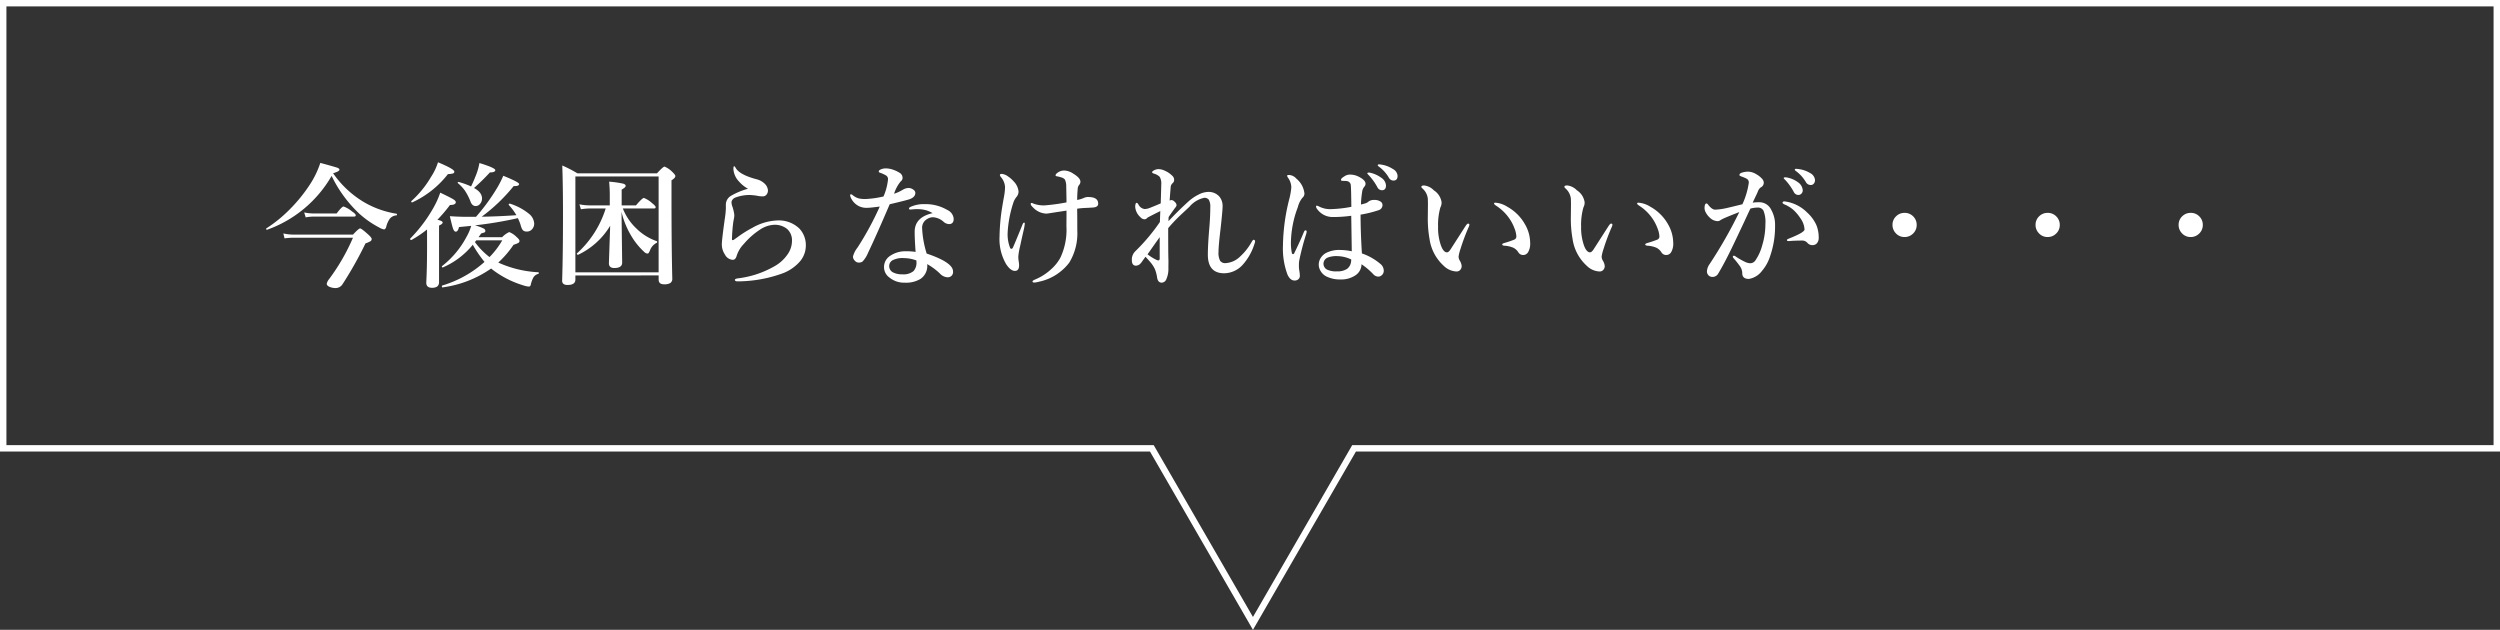 <svg xmlns="http://www.w3.org/2000/svg" width="389" height="98" viewBox="0 0 389 98">
  <rect x="0" y="0" width="389" height="98" fill="#333333" stroke="none"/>
  <g id="グループ_49363" data-name="グループ 49363" transform="translate(-1016 -6390)">
    <path id="パス_74610" data-name="パス 74610" d="M10.6-15.627A18.91,18.91,0,0,1,.584-7.26a.042.042,0,0,1-.031.01Q.41-7.25.41-7.4a.069.069,0,0,1,.031-.062A21.406,21.406,0,0,0,4.3-10.644a23.976,23.976,0,0,0,2.758-3.4,14.161,14.161,0,0,0,1.784-3.609q2.276.615,2.666.759.308.123.308.308,0,.246-.984.543a15.347,15.347,0,0,0,4.727,4.45,14.4,14.4,0,0,0,5.127,1.846q.082.021.082.144t-.082.113a1.46,1.46,0,0,0-1.025.513,3.6,3.6,0,0,0-.564,1.271q-.113.4-.359.4a2.337,2.337,0,0,1-.779-.318,14.718,14.718,0,0,1-3.127-2.2A19.923,19.923,0,0,1,10.6-15.627Zm3.753,6.122q0,.205-.267.205h-6.3a7.408,7.408,0,0,0-1.22.123l-.236-.769a7.368,7.368,0,0,0,1.5.164h3.548q.82-1.087,1.087-1.087a4.466,4.466,0,0,1,1.323.779Q14.355-9.71,14.355-9.505Zm2.481,3.7a.419.419,0,0,1-.226.359,3.836,3.836,0,0,1-.738.318A58.419,58.419,0,0,1,12.3,1.22a1.273,1.273,0,0,1-1.015.6,2.4,2.4,0,0,1-1.077-.215q-.369-.195-.369-.451A1.726,1.726,0,0,1,10.2.441a31.775,31.775,0,0,0,3.722-6.45H4.85a10.8,10.8,0,0,0-1.579.1l-.185-.769a7.828,7.828,0,0,0,1.723.185h9.116q.892-.964,1.107-.964t1.282.964Q16.837-6.019,16.837-5.8Zm8.612-1.487a16.7,16.7,0,0,1-2.42,1.63.03.03,0,0,1-.021.01.163.163,0,0,1-.185-.185.07.07,0,0,1,.021-.051,22.632,22.632,0,0,0,3.63-4.83A13.477,13.477,0,0,0,27.5-13.022q1.661.79,2.071,1.056.349.226.349.42,0,.441-.9.441A24.827,24.827,0,0,1,27.059-8.8q.82.174.82.42,0,.226-.564.482V.9q0,.882-1.087.882-.9,0-.9-.8.123-2.287.123-5.517ZM32.9-7.937a7.113,7.113,0,0,1,1.354.492.438.438,0,0,1,.267.369.252.252,0,0,1-.123.236,4.535,4.535,0,0,1-.533.164,3.783,3.783,0,0,1-.215.318q-.144.205-.185.267h3.661a3.7,3.7,0,0,1,1.107-.8,3.287,3.287,0,0,1,1.138.759q.461.4.461.6a.351.351,0,0,1-.159.318,4.111,4.111,0,0,1-.764.3,15.463,15.463,0,0,1-2.379,2.769A17.112,17.112,0,0,0,42.768-.636q.072,0,.072.1,0,.133-.092.154A1.239,1.239,0,0,0,42,.164a4.437,4.437,0,0,0-.42,1.169q-.072.256-.277.256A3.059,3.059,0,0,1,40.42,1.4,15.029,15.029,0,0,1,35.764-.943,1.439,1.439,0,0,1,35.57-1.1q-.123-.1-.144-.123a17.192,17.192,0,0,1-7.567,2.943q-.1.021-.1-.174,0-.113.062-.123A17.241,17.241,0,0,0,34.39-2.246a20.007,20.007,0,0,1-1.825-2.666A12.387,12.387,0,0,1,27.93-1.395a.042.042,0,0,1-.031.01q-.144,0-.144-.154a.069.069,0,0,1,.031-.062A14.071,14.071,0,0,0,31.56-6.091a7.978,7.978,0,0,0,.759-1.764q-.913.092-1.9.185-.164.718-.5.718-.256,0-.431-.492-.144-.41-.492-1.917,1.446.1,2.84.1h1.23a31.024,31.024,0,0,0,3.22-4.389,15.654,15.654,0,0,0,1.025-2q2.461,1,2.461,1.282,0,.318-.656.318h-.185A27.015,27.015,0,0,1,33.949-9.28q2.512-.031,5.4-.236A8.606,8.606,0,0,0,38.174-11.1a.07.07,0,0,1-.021-.051q0-.164.185-.164a.079.079,0,0,1,.031.01A8.844,8.844,0,0,1,41.26-9.772a2.111,2.111,0,0,1,.861,1.538,1.278,1.278,0,0,1-.369.943,1.014,1.014,0,0,1-.759.318.836.836,0,0,1-.646-.215,2.266,2.266,0,0,1-.328-.769,7.212,7.212,0,0,0-.441-1.1A59.818,59.818,0,0,1,32.9-7.937Zm.215,2.328-.215.277A11.154,11.154,0,0,0,35.17-3a12.857,12.857,0,0,0,1.979-2.6Zm-.82-8.377q.369-.728.841-1.948a8.979,8.979,0,0,0,.461-1.7q2.471.759,2.471,1.107t-.841.359a31.648,31.648,0,0,1-2.471,2.42Q34-13.074,34-12.12a1.245,1.245,0,0,1-.328.872.855.855,0,0,1-.656.308q-.564,0-.82-.738a8.843,8.843,0,0,0-.9-1.723,6.209,6.209,0,0,0-1.046-1.1.06.06,0,0,1-.031-.051q0-.164.154-.133A11.535,11.535,0,0,1,32.3-13.986Zm-2.6-2.307a.286.286,0,0,1-.236.287,3,3,0,0,1-.759.092,14.9,14.9,0,0,1-5.537,4.4.042.042,0,0,1-.031.01q-.144,0-.144-.154a.069.069,0,0,1,.031-.062,15.776,15.776,0,0,0,3.056-3.763,9,9,0,0,0,1.077-2.266Q29.694-16.693,29.694-16.293Zm26.013,6.255.1,7.9q0,.841-1.22.841-.841,0-.841-.738,0-.092.195-5.834A11.612,11.612,0,0,1,48.97-3.363h-.041q-.174,0-.174-.164a.07.07,0,0,1,.021-.051,15.719,15.719,0,0,0,4.471-6.983H50.734a9.259,9.259,0,0,0-1.343.123l-.236-.769a8.175,8.175,0,0,0,1.559.164h3.168v-1.682q0-.882-.1-2.01a16.906,16.906,0,0,1,2.143.3q.431.123.431.349,0,.246-.625.584v2.461h2.225q.984-1.159,1.241-1.159a4.131,4.131,0,0,1,1.282.82q.543.431.543.615,0,.205-.267.205h-4.84a8.609,8.609,0,0,0,2.1,3.107,8.462,8.462,0,0,0,3.179,1.979.1.1,0,0,1,.062.1.165.165,0,0,1-.082.164,2.073,2.073,0,0,0-1.015,1.118,2.363,2.363,0,0,1-.241.472.29.29,0,0,1-.22.072.867.867,0,0,1-.482-.277,10.682,10.682,0,0,1-1.866-2.266A12.974,12.974,0,0,1,55.707-10.039Zm-7.178,9.9V.5q0,.841-1.22.841-.841,0-.841-.667.133-4.2.133-10.254,0-4.491-.113-7.67a20.248,20.248,0,0,1,2.358,1.22H61.224q.964-1.046,1.179-1.046a3.616,3.616,0,0,1,1.2.82q.482.451.482.646,0,.3-.6.667v2.522q0,7.639.123,12.756a.779.779,0,0,1-.328.718,1.874,1.874,0,0,1-.954.185q-.841,0-.841-.738V-.144ZM61.48-.625V-15.545H48.529V-.625Zm14.6-6.932a8.365,8.365,0,0,1,3.8-1.138,4.614,4.614,0,0,1,3.507,1.261,3.759,3.759,0,0,1,1,2.666A3.785,3.785,0,0,1,83.361-2.2,6.7,6.7,0,0,1,80.869-.5,20.688,20.688,0,0,1,73.835.779h-.092q-.39,0-.39-.236,0-.164.441-.226a15,15,0,0,0,5.691-1.876A6,6,0,0,0,81.679-3.62a3.643,3.643,0,0,0,.554-1.9,2.367,2.367,0,0,0-.738-1.835,3.022,3.022,0,0,0-2.051-.667,4.293,4.293,0,0,0-2.215.769,11.5,11.5,0,0,0-2.492,2.215,4.646,4.646,0,0,0-1.118,1.866q-.174.6-.6.6a1.473,1.473,0,0,1-1.22-.82,2.821,2.821,0,0,1-.482-1.569q0-.728.482-4.143a11.419,11.419,0,0,0,.144-1.446V-11.2a1.6,1.6,0,0,1,.82-1.343,10.989,10.989,0,0,1,2.625-1.087A5.2,5.2,0,0,1,74-14.745a3.085,3.085,0,0,1-.882-1.969q0-.42.123-.42.092,0,.256.3.625,1.036,3.209,1.723a2.722,2.722,0,0,1,1.271.687,1.621,1.621,0,0,1,.513.995v.082a.941.941,0,0,1-.236.646.72.72,0,0,1-.564.256,3.8,3.8,0,0,1-.718-.062,5.99,5.99,0,0,0-.9-.123,4.3,4.3,0,0,0-.513-.031,6.374,6.374,0,0,0-2.082.379,1.03,1.03,0,0,0-.533.4.624.624,0,0,0-.123.338,1.843,1.843,0,0,0,.082.523,6.619,6.619,0,0,1,.359,1.487,3.437,3.437,0,0,1-.072.6q-.082.41-.092.492a25.552,25.552,0,0,0-.205,2.666q0,.144.113.144a.446.446,0,0,0,.236-.1l.328-.236.164-.113q.062-.041.1-.072A17.286,17.286,0,0,1,76.08-7.557Zm28.033-2.276a4.248,4.248,0,0,0-2.071-.615q-.154-.01-.318-.01-.359,0-.677.031t-.4.031q-.205,0-.205-.144,0-.164.256-.277a4.975,4.975,0,0,1,2.184-.42,6.693,6.693,0,0,1,3.548.923,1.644,1.644,0,0,1,.964,1.364q0,.82-.738.82a1.341,1.341,0,0,1-.81-.338,2.725,2.725,0,0,0-1.641-.728,1.678,1.678,0,0,0-.943.277,1.55,1.55,0,0,0-.779,1.466,15.647,15.647,0,0,0,.708,3.907q4.1,1.384,4.1,2.769a.809.809,0,0,1-.82.923h-.062a1.756,1.756,0,0,1-1.159-.584,9.828,9.828,0,0,0-1.979-1.466A2.45,2.45,0,0,1,102.227.4a4.352,4.352,0,0,1-2.44.584A3.591,3.591,0,0,1,97.4.185,1.959,1.959,0,0,1,96.556-1.4a2.05,2.05,0,0,1,.882-1.743,4.179,4.179,0,0,1,2.522-.759,9.248,9.248,0,0,1,1.507.1q-.144-1.948-.144-3.127Q101.324-9.2,104.113-9.833Zm-2.533,7.352a5.9,5.9,0,0,0-1.9-.359,3.44,3.44,0,0,0-1.8.338,1.032,1.032,0,0,0-.523.882,1.1,1.1,0,0,0,.523.964,2.925,2.925,0,0,0,1.5.338,2.46,2.46,0,0,0,1.764-.5,1.916,1.916,0,0,0,.461-1.364A1.728,1.728,0,0,0,101.581-2.481Zm-1.2-11.269a1.288,1.288,0,0,1,.81.318.586.586,0,0,1,.236.441q0,.656-.882.984-.543.185-3.107.79Q95.449-6.562,94.054-3.63a4.351,4.351,0,0,1-.841,1.323.928.928,0,0,1-.543.164.8.8,0,0,1-.646-.277.9.9,0,0,1-.3-.667,3.72,3.72,0,0,1,.7-1.384,46.808,46.808,0,0,0,3.466-6.388q-1.518.195-1.917.195a2.694,2.694,0,0,1-1.364-.277,2.761,2.761,0,0,1-1.241-1.343.932.932,0,0,1-.082-.359q0-.123.144-.123a.453.453,0,0,1,.236.123,2.585,2.585,0,0,0,.943.513,4.736,4.736,0,0,0,1.025.1,15.055,15.055,0,0,0,2.84-.4,8.9,8.9,0,0,0,.7-2.646.683.683,0,0,0-.246-.584,4.667,4.667,0,0,0-1.025-.472q-.164-.062-.164-.185,0-.164.215-.277a1.956,1.956,0,0,1,.923-.205,3.644,3.644,0,0,1,1.169.236,4.754,4.754,0,0,1,.933.451.911.911,0,0,1,.461.779.644.644,0,0,1-.277.543,5.69,5.69,0,0,0-1.046,1.938,6.556,6.556,0,0,0,1.384-.636A1.768,1.768,0,0,1,100.381-13.75Zm26.228,1.866a5.021,5.021,0,0,0,1.046-.318,1.482,1.482,0,0,1,.687-.144,3.515,3.515,0,0,1,.513.041q1.025.154,1.025,1,0,.5-.7.584-.144.021-1.189.072a11.961,11.961,0,0,0-1.384.123q.021,1.2.021,3.384a8.776,8.776,0,0,1-1.241,4.994A7.963,7.963,0,0,1,120.641.841a3.122,3.122,0,0,1-.728.123q-.256,0-.256-.185,0-.113.379-.277a8.433,8.433,0,0,0,2.533-1.62A6.682,6.682,0,0,0,123.994-2.9a10.2,10.2,0,0,0,.943-4.891l.01-1.723v-.718q-.359.062-1.046.164-.492.072-.615.092-1.333.215-1.466.215a2.977,2.977,0,0,1-2.041-.923q-.4-.369-.4-.574,0-.164.144-.164a.932.932,0,0,1,.277.1,4.5,4.5,0,0,0,1.784.277,30.5,30.5,0,0,0,3.363-.461q0-.677-.041-2.481a2.624,2.624,0,0,0-.195-1.056,1.042,1.042,0,0,0-.564-.349,4.447,4.447,0,0,0-.687-.174q-.215-.031-.215-.164,0-.164.318-.4a1.753,1.753,0,0,1,1.046-.338,2.718,2.718,0,0,1,1.384.482q1.118.677,1.118,1.261a.758.758,0,0,1-.215.523,1.031,1.031,0,0,0-.205.574Q126.609-12.674,126.609-11.884ZM116.171-4.43a.238.238,0,0,0,.205.144q.154,0,.256-.236Q117.1-5.588,118.1-8.06q.123-.3.256-.3.1,0,.1.185a8.467,8.467,0,0,1-.185,1.036q-.113.482-.3,1.313-.154.718-.246,1.159a9.245,9.245,0,0,0-.277,1.6,4.742,4.742,0,0,0,.062.738,4.341,4.341,0,0,1,.062.6q0,.882-.656.882t-1.343-1.025a7.719,7.719,0,0,1-1.046-4.307,31.517,31.517,0,0,1,.42-4.635q.092-.554.174-1.036.082-.431.1-.543a8.774,8.774,0,0,0,.164-1.487,2.558,2.558,0,0,0-.636-1.559.867.867,0,0,1-.164-.3q0-.205.277-.205a1.986,1.986,0,0,1,1.036.431,4.352,4.352,0,0,1,.851.759,2.568,2.568,0,0,1,.738,1.579,1.342,1.342,0,0,1-.338.841,2.745,2.745,0,0,0-.461.841,17.96,17.96,0,0,0-.9,4.7A5.84,5.84,0,0,0,116.171-4.43Zm24.6-3.066q0,3.712.031,4.768.01.236.01.533l-.01.892a3.909,3.909,0,0,1-.318,1.743.815.815,0,0,1-.708.543q-.6,0-.728-.779a5.647,5.647,0,0,0-.359-1.364,5.085,5.085,0,0,0-.718-1.077q-.144-.174-.41-.461l-.318-.349q-.195.256-.523.718a1.8,1.8,0,0,1-.236.308,1.019,1.019,0,0,1-.7.359H135.7q-.584-.041-.584-.861a1.815,1.815,0,0,1,.5-1.343l.42-.42a29.568,29.568,0,0,0,3.445-4.173q.021-.656.062-1.7-1.948.974-2.02,1.046a.566.566,0,0,1-.482.236.932.932,0,0,1-.6-.338,2.368,2.368,0,0,1-.8-1.579,1.527,1.527,0,0,1,.062-.5q.062-.144.174-.144t.287.3a1.25,1.25,0,0,0,.964.667,2.643,2.643,0,0,0,.8-.185q.359-.144.933-.379l.749-.318q.082-2.646.082-2.963a1.974,1.974,0,0,0-.246-1.169,2.038,2.038,0,0,0-.9-.5q-.277-.092-.277-.215t.215-.246a1.449,1.449,0,0,1,.749-.236,2.256,2.256,0,0,1,.923.205,3.833,3.833,0,0,1,1.354.933.836.836,0,0,1,.185.564.641.641,0,0,1-.256.5.909.909,0,0,0-.287.646q-.123,1.507-.154,2.041a1.017,1.017,0,0,1,.318-.082.832.832,0,0,1,.461.277.787.787,0,0,1,.3.523.85.85,0,0,1-.236.42q-.8,1.107-1,1.425-.021.185-.021.646,1.477-1.589,3.025-2.994a6.813,6.813,0,0,1,1.661-1.148,3.368,3.368,0,0,1,1.446-.41,2.205,2.205,0,0,1,1.784.728,2.27,2.27,0,0,1,.5,1.518q0,.625-.308,3.425Q148.6-4.748,148.6-3.8a2.614,2.614,0,0,0,.256,1.384.958.958,0,0,0,.851.359,3.535,3.535,0,0,0,2.276-1.046,8.893,8.893,0,0,0,1.723-2.164q.236-.42.328-.42a.227.227,0,0,1,.256.256,1.167,1.167,0,0,1-.1.39,8.779,8.779,0,0,1-1.825,3.24,3.949,3.949,0,0,1-2.881,1.323q-2.543,0-2.543-2.9,0-1.5.236-4.235.144-1.733.144-3.138a2.1,2.1,0,0,0-.236-1.179.852.852,0,0,0-.728-.287,4.134,4.134,0,0,0-2.276,1.384q-.092.092-1.138,1.066A25.405,25.405,0,0,0,140.768-7.5Zm-3.209,4.071a7.473,7.473,0,0,0,1.364.851.783.783,0,0,0,.308.092q.215,0,.215-.318V-6.091Q139.159-5.711,137.559-3.425Zm34.636-12.7a4.672,4.672,0,0,1,1.723.779,1.56,1.56,0,0,1,.738,1.21q0,.738-.636.738a.8.8,0,0,1-.708-.482,8.9,8.9,0,0,0-1.323-1.846q-.236-.236-.236-.277a.139.139,0,0,1,.1-.133,1.258,1.258,0,0,1,.174-.01A.477.477,0,0,1,172.2-16.129Zm1.579-1.282a4.532,4.532,0,0,1,1.948.7,1.311,1.311,0,0,1,.738,1.066q0,.738-.646.738a.82.82,0,0,1-.718-.461,5.678,5.678,0,0,0-1.466-1.651q-.256-.185-.256-.246a.134.134,0,0,1,.062-.133.369.369,0,0,1,.164-.031A1.049,1.049,0,0,1,173.775-17.411ZM170.914-3.568a8.843,8.843,0,0,1,3,1.743,1.385,1.385,0,0,1,.4.943A.9.9,0,0,1,174-.174a.808.808,0,0,1-.564.215,1.093,1.093,0,0,1-.759-.379,11.015,11.015,0,0,0-1.825-1.548,2.089,2.089,0,0,1-1.025,1.774A3.926,3.926,0,0,1,167.6.482,4.688,4.688,0,0,1,165.356,0a2.156,2.156,0,0,1-.861-.82,1.922,1.922,0,0,1-.3-1,1.953,1.953,0,0,1,.39-1.159,2.348,2.348,0,0,1,.677-.625,4.541,4.541,0,0,1,2.3-.5,9.115,9.115,0,0,1,1.774.205l-.082-5.527a20.726,20.726,0,0,1-2.83.195A3.024,3.024,0,0,1,165-9.557a3.118,3.118,0,0,1-1.077-.943.69.69,0,0,1-.144-.338q0-.164.123-.164a1.737,1.737,0,0,1,.4.164,3.8,3.8,0,0,0,1.8.379,19.3,19.3,0,0,0,3.168-.359q-.031-2.851-.082-3.312a.7.7,0,0,0-.667-.7,3.893,3.893,0,0,0-.441-.021l-.256-.021a.145.145,0,0,1-.164-.164q0-.205.523-.523a1.548,1.548,0,0,1,.861-.277,3.025,3.025,0,0,1,1.466.379q.964.513.964,1.025a.652.652,0,0,1-.185.482,1.481,1.481,0,0,0-.338.8,15.305,15.305,0,0,0-.185,1.969q.226-.041.769-.205a1.4,1.4,0,0,0,.441-.277,1.357,1.357,0,0,1,.82-.226,1.682,1.682,0,0,1,1.066.287.65.65,0,0,1,.256.513.838.838,0,0,1-.625.8,18.085,18.085,0,0,1-2.789.687Q170.709-6.809,170.914-3.568Zm-1.661.943a5.218,5.218,0,0,0-2.153-.523,3.639,3.639,0,0,0-1.5.226,1.039,1.039,0,0,0-.667.943,1.04,1.04,0,0,0,.543.923,3.228,3.228,0,0,0,1.579.277,2.591,2.591,0,0,0,1.569-.4,1.649,1.649,0,0,0,.564-.882A2.592,2.592,0,0,0,169.253-2.625Zm-6.932-4.317a3.4,3.4,0,0,1-.082.369,38.43,38.43,0,0,0-1.087,4.163,4.423,4.423,0,0,0-.041.6v.3a4.25,4.25,0,0,0,.062.636,4.972,4.972,0,0,1,.082.81.67.67,0,0,1-.267.543.875.875,0,0,1-.533.174q-.708,0-1.128-.943a11.59,11.59,0,0,1-.7-4.471,30.725,30.725,0,0,1,.964-7.188,10.94,10.94,0,0,0,.338-1.887,2.613,2.613,0,0,0-.492-1.477.907.907,0,0,1-.164-.338q0-.123.338-.123a1.675,1.675,0,0,1,1.118.584,3.454,3.454,0,0,1,1.241,2.3.854.854,0,0,1-.318.667,3.751,3.751,0,0,0-.708,1.456,16.139,16.139,0,0,0-1.077,5.424,8.131,8.131,0,0,0,.144,1.7q.051.185.195.185a.185.185,0,0,0,.164-.123q.831-1.661,1.507-3.3.123-.3.277-.277A.192.192,0,0,1,162.321-6.942Zm29.345-4.522a4,4,0,0,1,1.856.625,7.094,7.094,0,0,1,2.81,2.82,5.8,5.8,0,0,1,.759,2.748,2.639,2.639,0,0,1-.318,1.507.882.882,0,0,1-.728.441.848.848,0,0,1-.779-.4,1.939,1.939,0,0,0-.81-.738,4.147,4.147,0,0,0-1.395-.308q-.318-.031-.318-.215,0-.113.4-.226a15.484,15.484,0,0,0,1.466-.5.52.52,0,0,0,.338-.5,3.836,3.836,0,0,0-.3-1.271,6.683,6.683,0,0,0-.708-1.395,7.253,7.253,0,0,0-2.184-2.143q-.277-.195-.277-.3Q191.482-11.464,191.666-11.464Zm-4.112,3.732A31.952,31.952,0,0,0,186.232-4.2a6.018,6.018,0,0,0-.277,1.118,1.3,1.3,0,0,0,.144.564,2.034,2.034,0,0,1,.338.9.876.876,0,0,1-.226.615.745.745,0,0,1-.574.246,3,3,0,0,1-2.01-.9,6.941,6.941,0,0,1-2.184-4.112,18.072,18.072,0,0,1-.277-3.445l.021-1.907q0-.564-.021-1a2.487,2.487,0,0,0-.861-1.579q-.144-.144-.144-.226,0-.215.441-.215a2.466,2.466,0,0,1,1.507.759,2.654,2.654,0,0,1,1.2,1.846,1.562,1.562,0,0,1-.185.81,9.981,9.981,0,0,0-.359,3.025,8.286,8.286,0,0,0,.461,2.943q.39,1.025.923,1.025.226,0,.5-.379.021-.021,2.358-3.671.277-.42.41-.42.215,0,.215.154A.728.728,0,0,1,187.555-7.731Zm26.372-3.732a4,4,0,0,1,1.856.625,7.094,7.094,0,0,1,2.81,2.82,5.8,5.8,0,0,1,.759,2.748,2.639,2.639,0,0,1-.318,1.507.882.882,0,0,1-.728.441.848.848,0,0,1-.779-.4,1.939,1.939,0,0,0-.81-.738,4.147,4.147,0,0,0-1.395-.308Q215-4.8,215-4.983q0-.113.4-.226a15.484,15.484,0,0,0,1.466-.5.52.52,0,0,0,.338-.5,3.836,3.836,0,0,0-.3-1.271A6.683,6.683,0,0,0,216.2-8.88a7.253,7.253,0,0,0-2.184-2.143q-.277-.195-.277-.3Q213.742-11.464,213.926-11.464Zm-4.112,3.732A31.952,31.952,0,0,0,208.492-4.2a6.018,6.018,0,0,0-.277,1.118,1.3,1.3,0,0,0,.144.564,2.034,2.034,0,0,1,.338.9.876.876,0,0,1-.226.615.745.745,0,0,1-.574.246,3,3,0,0,1-2.01-.9A6.941,6.941,0,0,1,203.7-5.773a18.072,18.072,0,0,1-.277-3.445l.021-1.907q0-.564-.021-1a2.487,2.487,0,0,0-.861-1.579q-.144-.144-.144-.226,0-.215.441-.215a2.466,2.466,0,0,1,1.507.759,2.654,2.654,0,0,1,1.2,1.846,1.562,1.562,0,0,1-.185.81,9.981,9.981,0,0,0-.359,3.025,8.286,8.286,0,0,0,.461,2.943q.39,1.025.923,1.025.226,0,.5-.379.021-.021,2.358-3.671.277-.42.41-.42.215,0,.215.154A.728.728,0,0,1,209.815-7.731Zm27.172-7.66a4.041,4.041,0,0,1,1.743.728,1.657,1.657,0,0,1,.779,1.261.752.752,0,0,1-.195.523.647.647,0,0,1-.5.215.8.8,0,0,1-.708-.482A8.8,8.8,0,0,0,236.781-15q-.236-.226-.236-.267a.123.123,0,0,1,.1-.123.688.688,0,0,1,.185-.021A.388.388,0,0,1,236.986-15.391Zm1.682-1.323a4.592,4.592,0,0,1,1.989.646,1.351,1.351,0,0,1,.759,1.077.826.826,0,0,1-.215.595.59.59,0,0,1-.431.185.865.865,0,0,1-.779-.461,5.678,5.678,0,0,0-1.466-1.651q-.256-.185-.256-.246a.134.134,0,0,1,.062-.133.413.413,0,0,1,.164-.031A1.049,1.049,0,0,1,238.668-16.714Zm.861,11.146q-.749,0-1.62.041-.461.041-.625.041-.236,0-.236-.144,0-.113.185-.195,2.553-1,2.553-1.466a3.269,3.269,0,0,0-.625-1.723,6.709,6.709,0,0,0-1.118-1.333,5.245,5.245,0,0,0-1.3-.81q-.379-.154-.379-.3,0-.205.318-.205l.144.021a6.024,6.024,0,0,1,3.4,1.743,5.842,5.842,0,0,1,1.395,1.907,4.985,4.985,0,0,1,.369,1.979,1.205,1.205,0,0,1-.338.923.906.906,0,0,1-.543.236h-.092a1,1,0,0,1-.769-.338A1.065,1.065,0,0,0,239.529-5.568Zm-7.813-5.9a6.863,6.863,0,0,1,1.1-.062,2.034,2.034,0,0,1,1.784,1.169,4.767,4.767,0,0,1,.6,2.481,14.038,14.038,0,0,1-.779,4.768,6.51,6.51,0,0,1-1.241,2.246A3.211,3.211,0,0,1,231.131.4q-1.066,0-1.036-.943a1.969,1.969,0,0,0-.42-1.118,12.979,12.979,0,0,0-.9-1.128.514.514,0,0,1-.144-.256.145.145,0,0,1,.164-.164.5.5,0,0,1,.277.123,11.85,11.85,0,0,0,1.425.82,2.108,2.108,0,0,0,.8.226.963.963,0,0,0,.8-.379,7.631,7.631,0,0,0,1.1-2.389,11.388,11.388,0,0,0,.5-3.333,4.766,4.766,0,0,0-.308-2.1.987.987,0,0,0-.933-.461,4.4,4.4,0,0,0-1.1.164q-.318.677-.984,2.112-1.395,2.963-1.969,4.143-1.169,2.4-2.082,3.907a.991.991,0,0,1-.923.461.778.778,0,0,1-.584-.277.832.832,0,0,1-.215-.564,2.114,2.114,0,0,1,.4-1.128A71.127,71.127,0,0,0,229.634-10q-1.487.574-2.287.923a6.539,6.539,0,0,0-.6.3.759.759,0,0,1-.543.185,1.824,1.824,0,0,1-1.179-.564,2.712,2.712,0,0,1-.584-.749,1.5,1.5,0,0,1-.215-.677q0-.759.318-.759.113,0,.267.226.574.738,1.077.738a9.791,9.791,0,0,0,1.8-.256q.133-.021,2.43-.584a11.929,11.929,0,0,0,.995-3.353.654.654,0,0,0-.318-.615,5.525,5.525,0,0,0-.82-.349q-.318-.123-.318-.215,0-.267.359-.379a3.284,3.284,0,0,1,1.025-.164,2.587,2.587,0,0,1,1.22.39,3.5,3.5,0,0,1,.995.81.919.919,0,0,1,.185.584.828.828,0,0,1-.482.677,1.352,1.352,0,0,0-.441.646q-.1.246-.379.82Zm23.624,1.589a1.839,1.839,0,0,1,1.415.615A1.819,1.819,0,0,1,257.236-8a1.814,1.814,0,0,1-.625,1.4,1.832,1.832,0,0,1-1.271.482,1.792,1.792,0,0,1-1.384-.625A1.819,1.819,0,0,1,253.473-8a1.8,1.8,0,0,1,.615-1.395A1.806,1.806,0,0,1,255.339-9.875Zm22.26,0a1.839,1.839,0,0,1,1.415.615A1.819,1.819,0,0,1,279.5-8a1.814,1.814,0,0,1-.625,1.4,1.832,1.832,0,0,1-1.271.482,1.792,1.792,0,0,1-1.384-.625A1.819,1.819,0,0,1,275.733-8a1.8,1.8,0,0,1,.615-1.395A1.806,1.806,0,0,1,277.6-9.875Zm22.26,0a1.839,1.839,0,0,1,1.415.615A1.819,1.819,0,0,1,301.756-8a1.814,1.814,0,0,1-.625,1.4,1.832,1.832,0,0,1-1.271.482,1.792,1.792,0,0,1-1.384-.625A1.819,1.819,0,0,1,297.993-8a1.8,1.8,0,0,1,.615-1.395A1.806,1.806,0,0,1,299.859-9.875Z" transform="translate(1057 6433)" fill="#fff"/>
    <g id="合体_6" data-name="合体 6" transform="translate(1016 6390)" fill="none">
      <path d="M178.942,70.264H0V0H389V70.264H210.98L194.96,98Z" stroke="none"/>
      <path d="M 194.96 96.001 L 210.114 69.764 L 210.402 69.264 L 210.98 69.264 L 388 69.264 L 388 1 L 1 1 L 1 69.264 L 178.942 69.264 L 179.519 69.264 L 179.808 69.764 L 194.96 96.001 M 194.96 98 L 178.942 70.264 L 0 70.264 L 0 0 L 389 0 L 389 70.264 L 210.98 70.264 L 194.96 98 Z" stroke="none" fill="#fff"/>
    </g>
  </g>
</svg>

